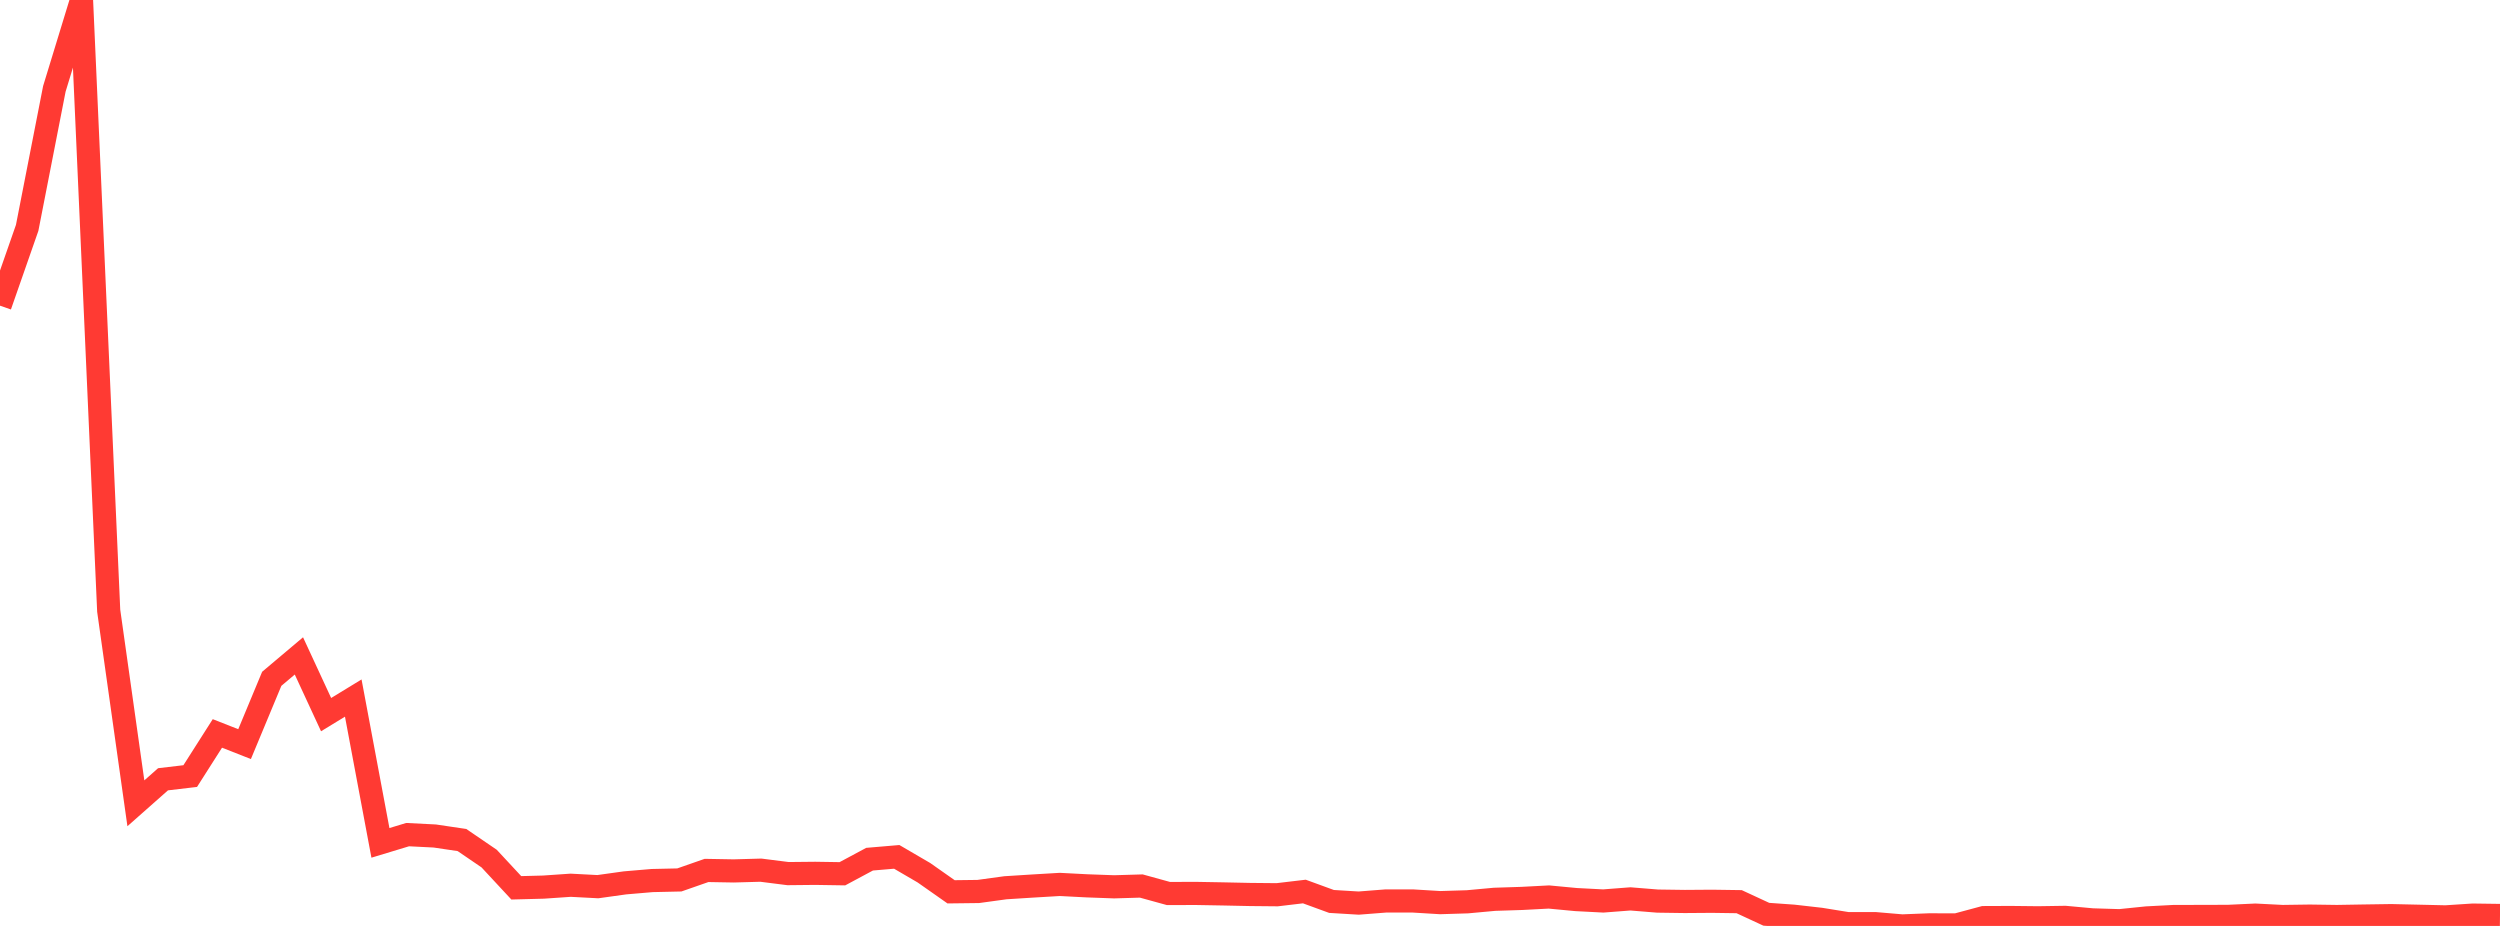 <?xml version="1.0" standalone="no"?>
<!DOCTYPE svg PUBLIC "-//W3C//DTD SVG 1.1//EN" "http://www.w3.org/Graphics/SVG/1.1/DTD/svg11.dtd">

<svg width="135" height="50" viewBox="0 0 135 50" preserveAspectRatio="none" 
  xmlns="http://www.w3.org/2000/svg"
  xmlns:xlink="http://www.w3.org/1999/xlink">


<polyline points="0.0, 16.506 1.467, 12.304 2.935, 4.797 4.402, 0.0 5.87, 32.981 7.337, 43.378 8.804, 42.081 10.272, 41.908 11.739, 39.605 13.207, 40.183 14.674, 36.656 16.141, 35.419 17.609, 38.59 19.076, 37.695 20.543, 45.515 22.011, 45.07 23.478, 45.144 24.946, 45.362 26.413, 46.363 27.88, 47.942 29.348, 47.904 30.815, 47.803 32.283, 47.88 33.75, 47.675 35.217, 47.55 36.685, 47.517 38.152, 47.004 39.62, 47.03 41.087, 46.989 42.554, 47.175 44.022, 47.16 45.489, 47.183 46.957, 46.396 48.424, 46.271 49.891, 47.127 51.359, 48.158 52.826, 48.14 54.293, 47.939 55.761, 47.846 57.228, 47.759 58.696, 47.835 60.163, 47.888 61.63, 47.845 63.098, 48.25 64.565, 48.245 66.033, 48.271 67.5, 48.302 68.967, 48.316 70.435, 48.142 71.902, 48.678 73.37, 48.767 74.837, 48.652 76.304, 48.653 77.772, 48.742 79.239, 48.697 80.707, 48.562 82.174, 48.515 83.641, 48.438 85.109, 48.577 86.576, 48.653 88.043, 48.54 89.511, 48.659 90.978, 48.68 92.446, 48.669 93.913, 48.69 95.38, 49.37 96.848, 49.474 98.315, 49.641 99.783, 49.878 101.25, 49.875 102.717, 50.0 104.185, 49.942 105.652, 49.946 107.12, 49.551 108.587, 49.545 110.054, 49.561 111.522, 49.538 112.989, 49.673 114.457, 49.718 115.924, 49.568 117.391, 49.491 118.859, 49.489 120.326, 49.484 121.793, 49.416 123.261, 49.491 124.728, 49.47 126.196, 49.491 127.663, 49.466 129.13, 49.444 130.598, 49.477 132.065, 49.511 133.533, 49.415 135.0, 49.435" fill="none" stroke="#ff3a33" stroke-width="1.25"/>

</svg>